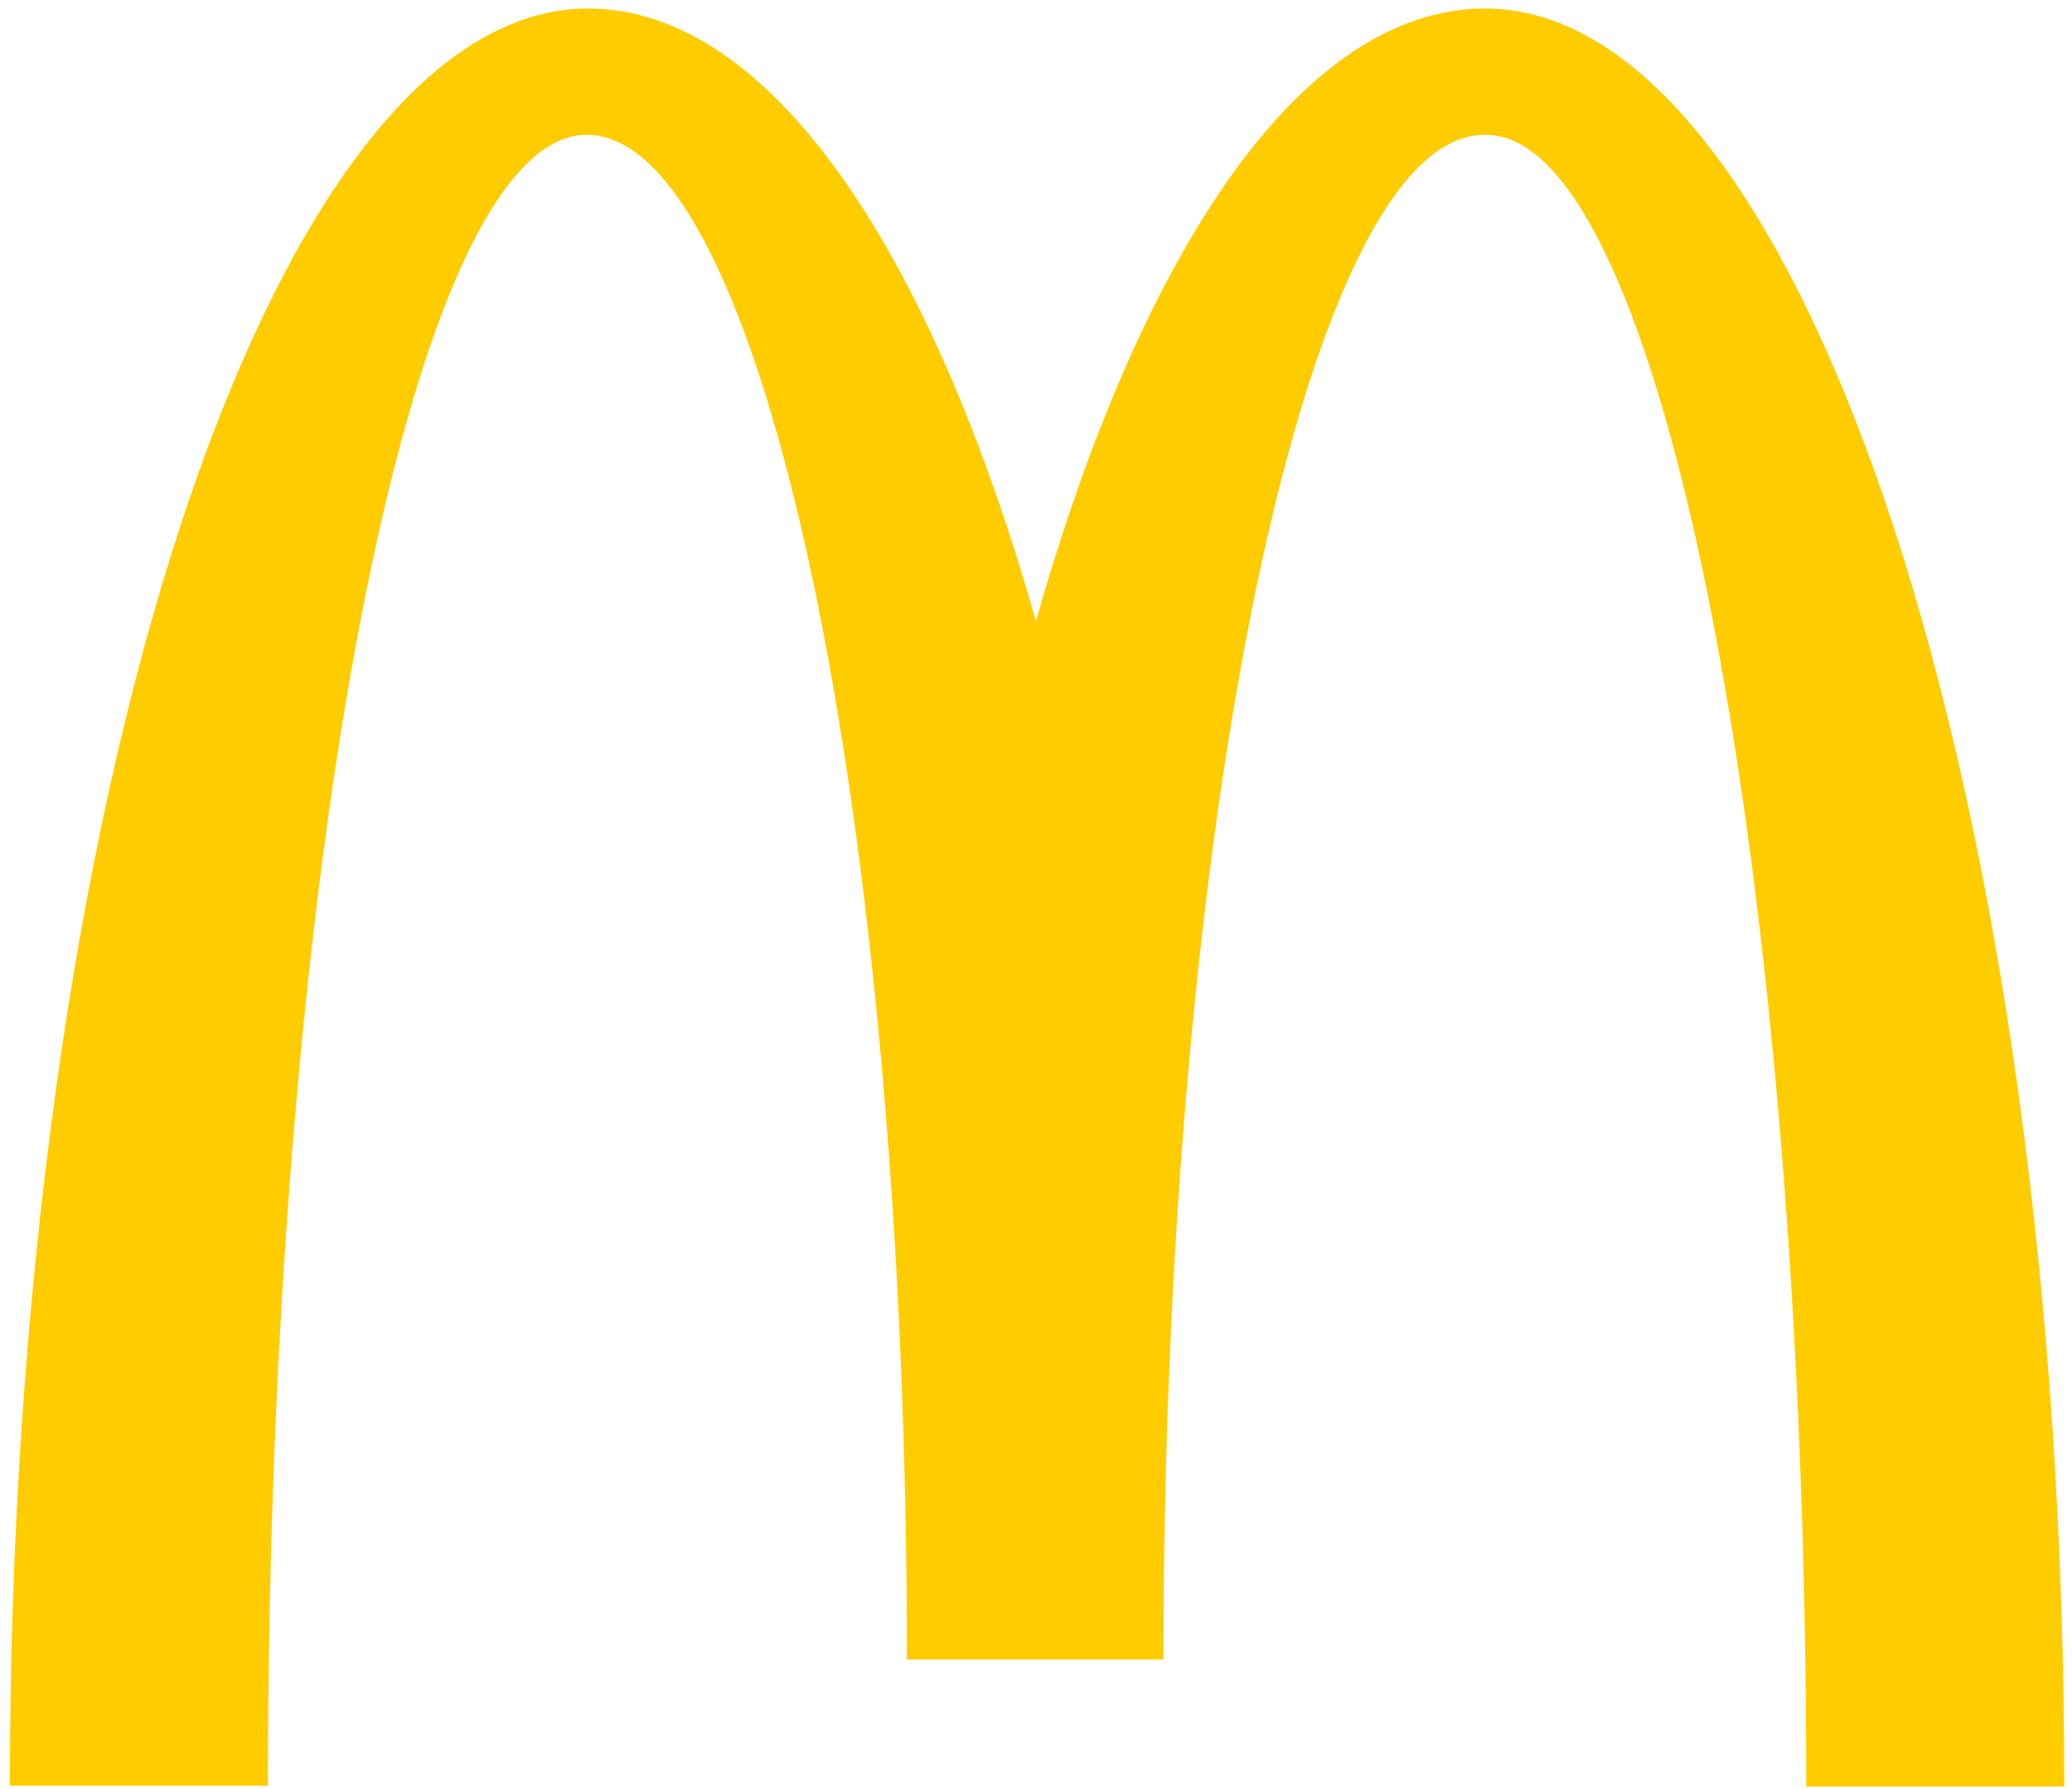 <svg xmlns="http://www.w3.org/2000/svg" xmlns:xlink="http://www.w3.org/1999/xlink" id="body_1" width="44" height="38"><g transform="matrix(0.161 0 0 0.16 0 0)"><path transform="matrix(1.001 0 0 0.998 0 0)" d="M195.8 17.933C 219.1 17.933 238 116.233 238 237.633L238 237.633L272 237.633C 272 106.933 237.7 1.133 195.7 1.133C 171.7 1.133 150.5 32.833 136.5 82.633C 122.5 32.833 101.3 1.133 77.5 1.133C 35.5 1.133 1.3 106.833 1.3 237.533L1.3 237.533L35.3 237.533C 35.3 116.133 54 17.933 77.3 17.933C 100.6 17.933 119.5 108.733 119.5 220.733L119.5 220.733L153.3 220.733C 153.3 108.733 172.3 17.933 195.6 17.933" stroke="none" fill="#FFCC00" fill-rule="nonzero"></path></g></svg>